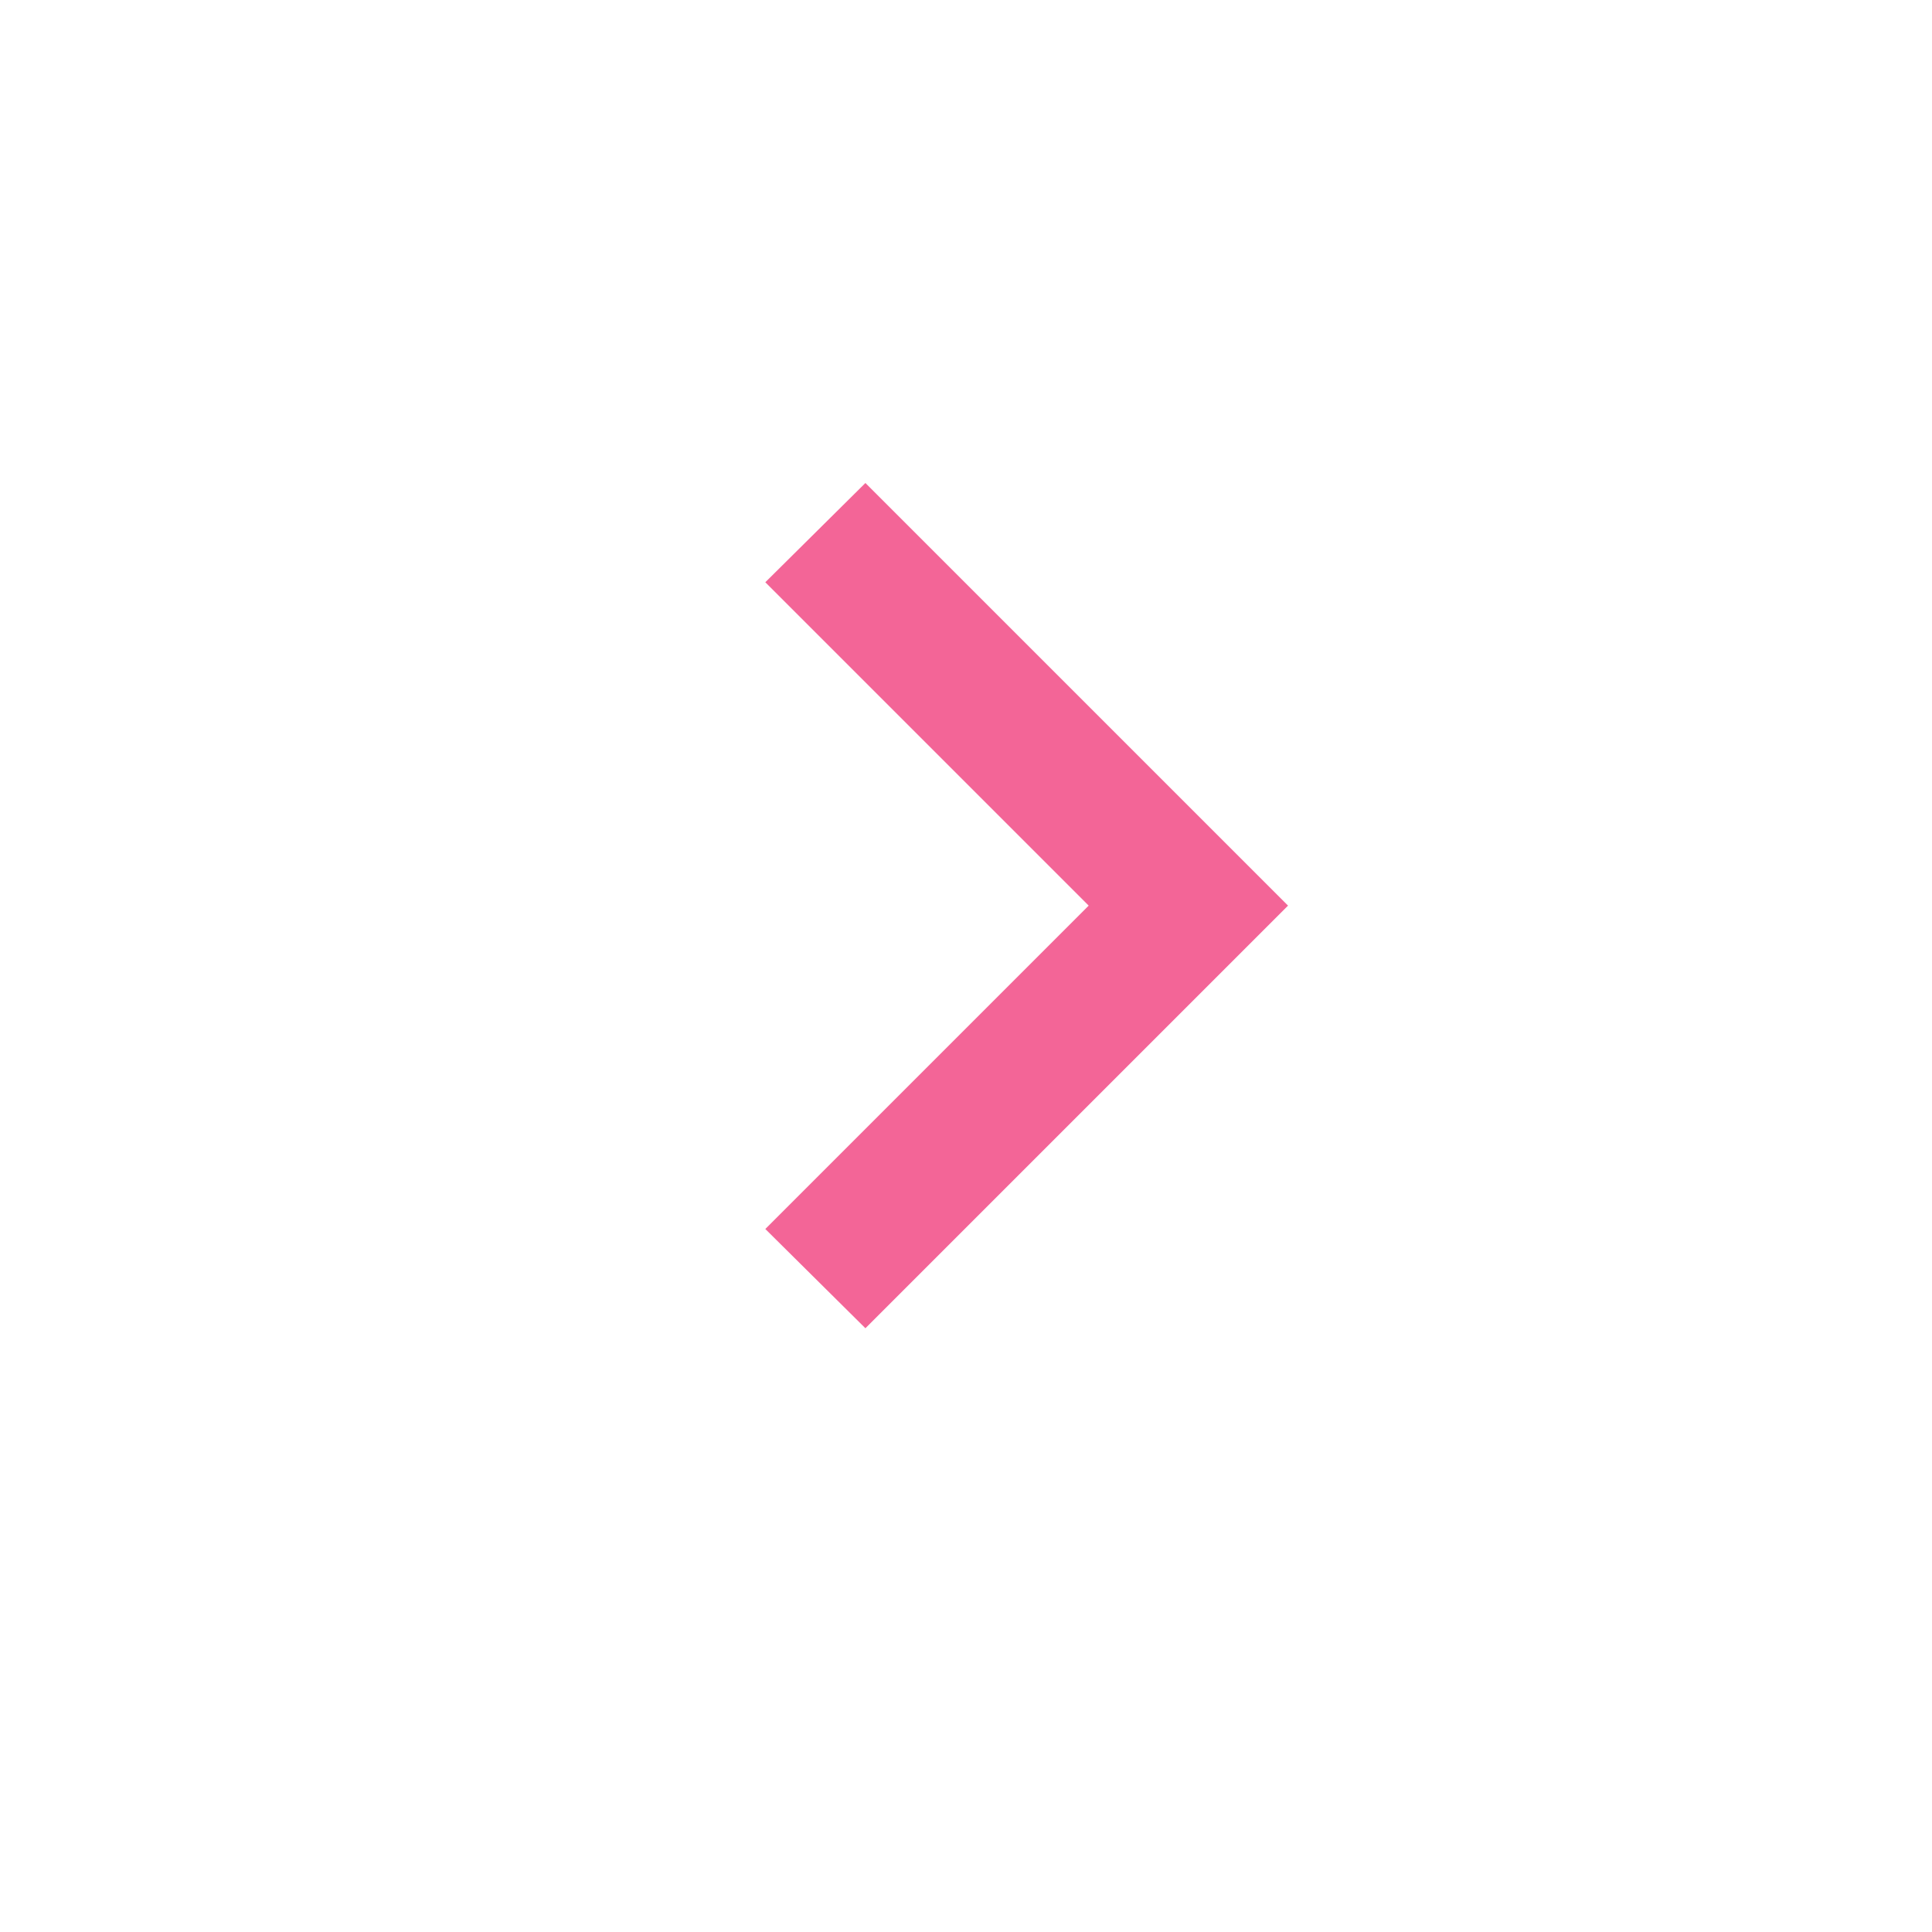 <svg xmlns="http://www.w3.org/2000/svg" width="16" height="16" viewBox="0 0 16 16">
    <g fill="none" fill-rule="evenodd">
        <path fill="none" d="M0 16V0h16v16z"/>
        <path fill="#F36597" fill-rule="nonzero" d="M6.338 10.178L9.016 7.5 6.338 4.822 7.167 4l3.5 3.5-3.5 3.5z"/>
    </g>
</svg>
